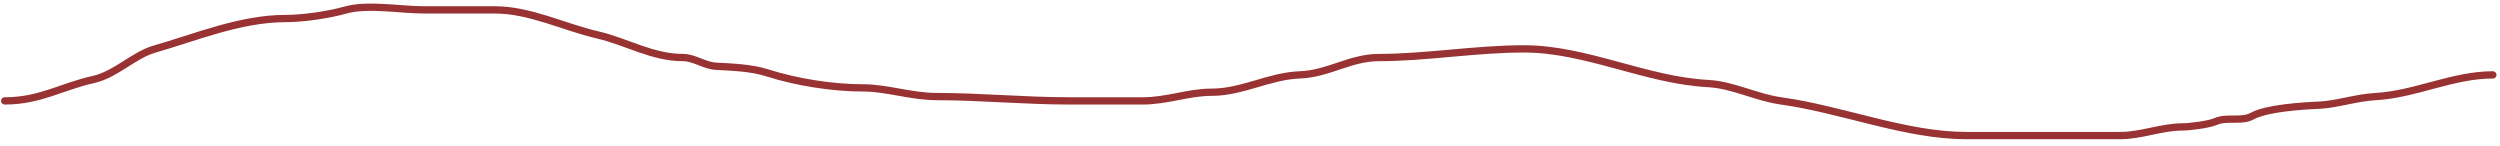 <?xml version="1.0" encoding="UTF-8"?> <svg xmlns="http://www.w3.org/2000/svg" width="343" height="20" viewBox="0 0 343 20" fill="none"><path d="M0.645 13.842C5.52 13.842 8.403 11.887 12.836 10.902C15.843 10.234 18.384 7.542 21.196 6.739C26.766 5.147 32.98 2.543 39.17 2.543C41.616 2.543 45.131 2.024 47.364 1.386C50.398 0.519 54.964 1.353 58.069 1.353C61.329 1.353 64.589 1.353 67.849 1.353C72.71 1.353 77.277 3.693 81.991 4.789C85.986 5.719 89.473 7.895 93.72 7.895C95.222 7.895 96.701 9.002 98.181 9.085C100.544 9.216 103.041 9.286 105.317 10.01C109.313 11.281 114.206 12.058 118.401 12.058C121.698 12.058 125.022 13.248 128.512 13.248C134.369 13.248 140.607 13.842 146.651 13.842C150.021 13.842 153.392 13.842 156.762 13.842C160.192 13.842 162.986 12.653 166.244 12.653C170.457 12.653 174.143 10.424 178.337 10.274C182.244 10.135 185.263 7.895 189.175 7.895C195.682 7.895 202.423 6.706 209.098 6.706C217.622 6.706 225.782 11.011 234.374 11.464C237.728 11.64 240.987 13.378 244.353 13.842C252.7 14.994 261.459 18.6 269.761 18.6C276.798 18.6 283.836 18.6 290.874 18.6C293.852 18.6 296.52 17.411 299.497 17.411C300.422 17.411 303.09 17.07 303.958 16.684C305.555 15.974 307.528 16.749 309.013 15.924C310.965 14.84 315.921 14.524 318.099 14.437C320.583 14.338 323.189 13.402 325.963 13.248C331.36 12.948 336.503 10.274 342.021 10.274" stroke="#993333" stroke-linecap="round"></path></svg> 